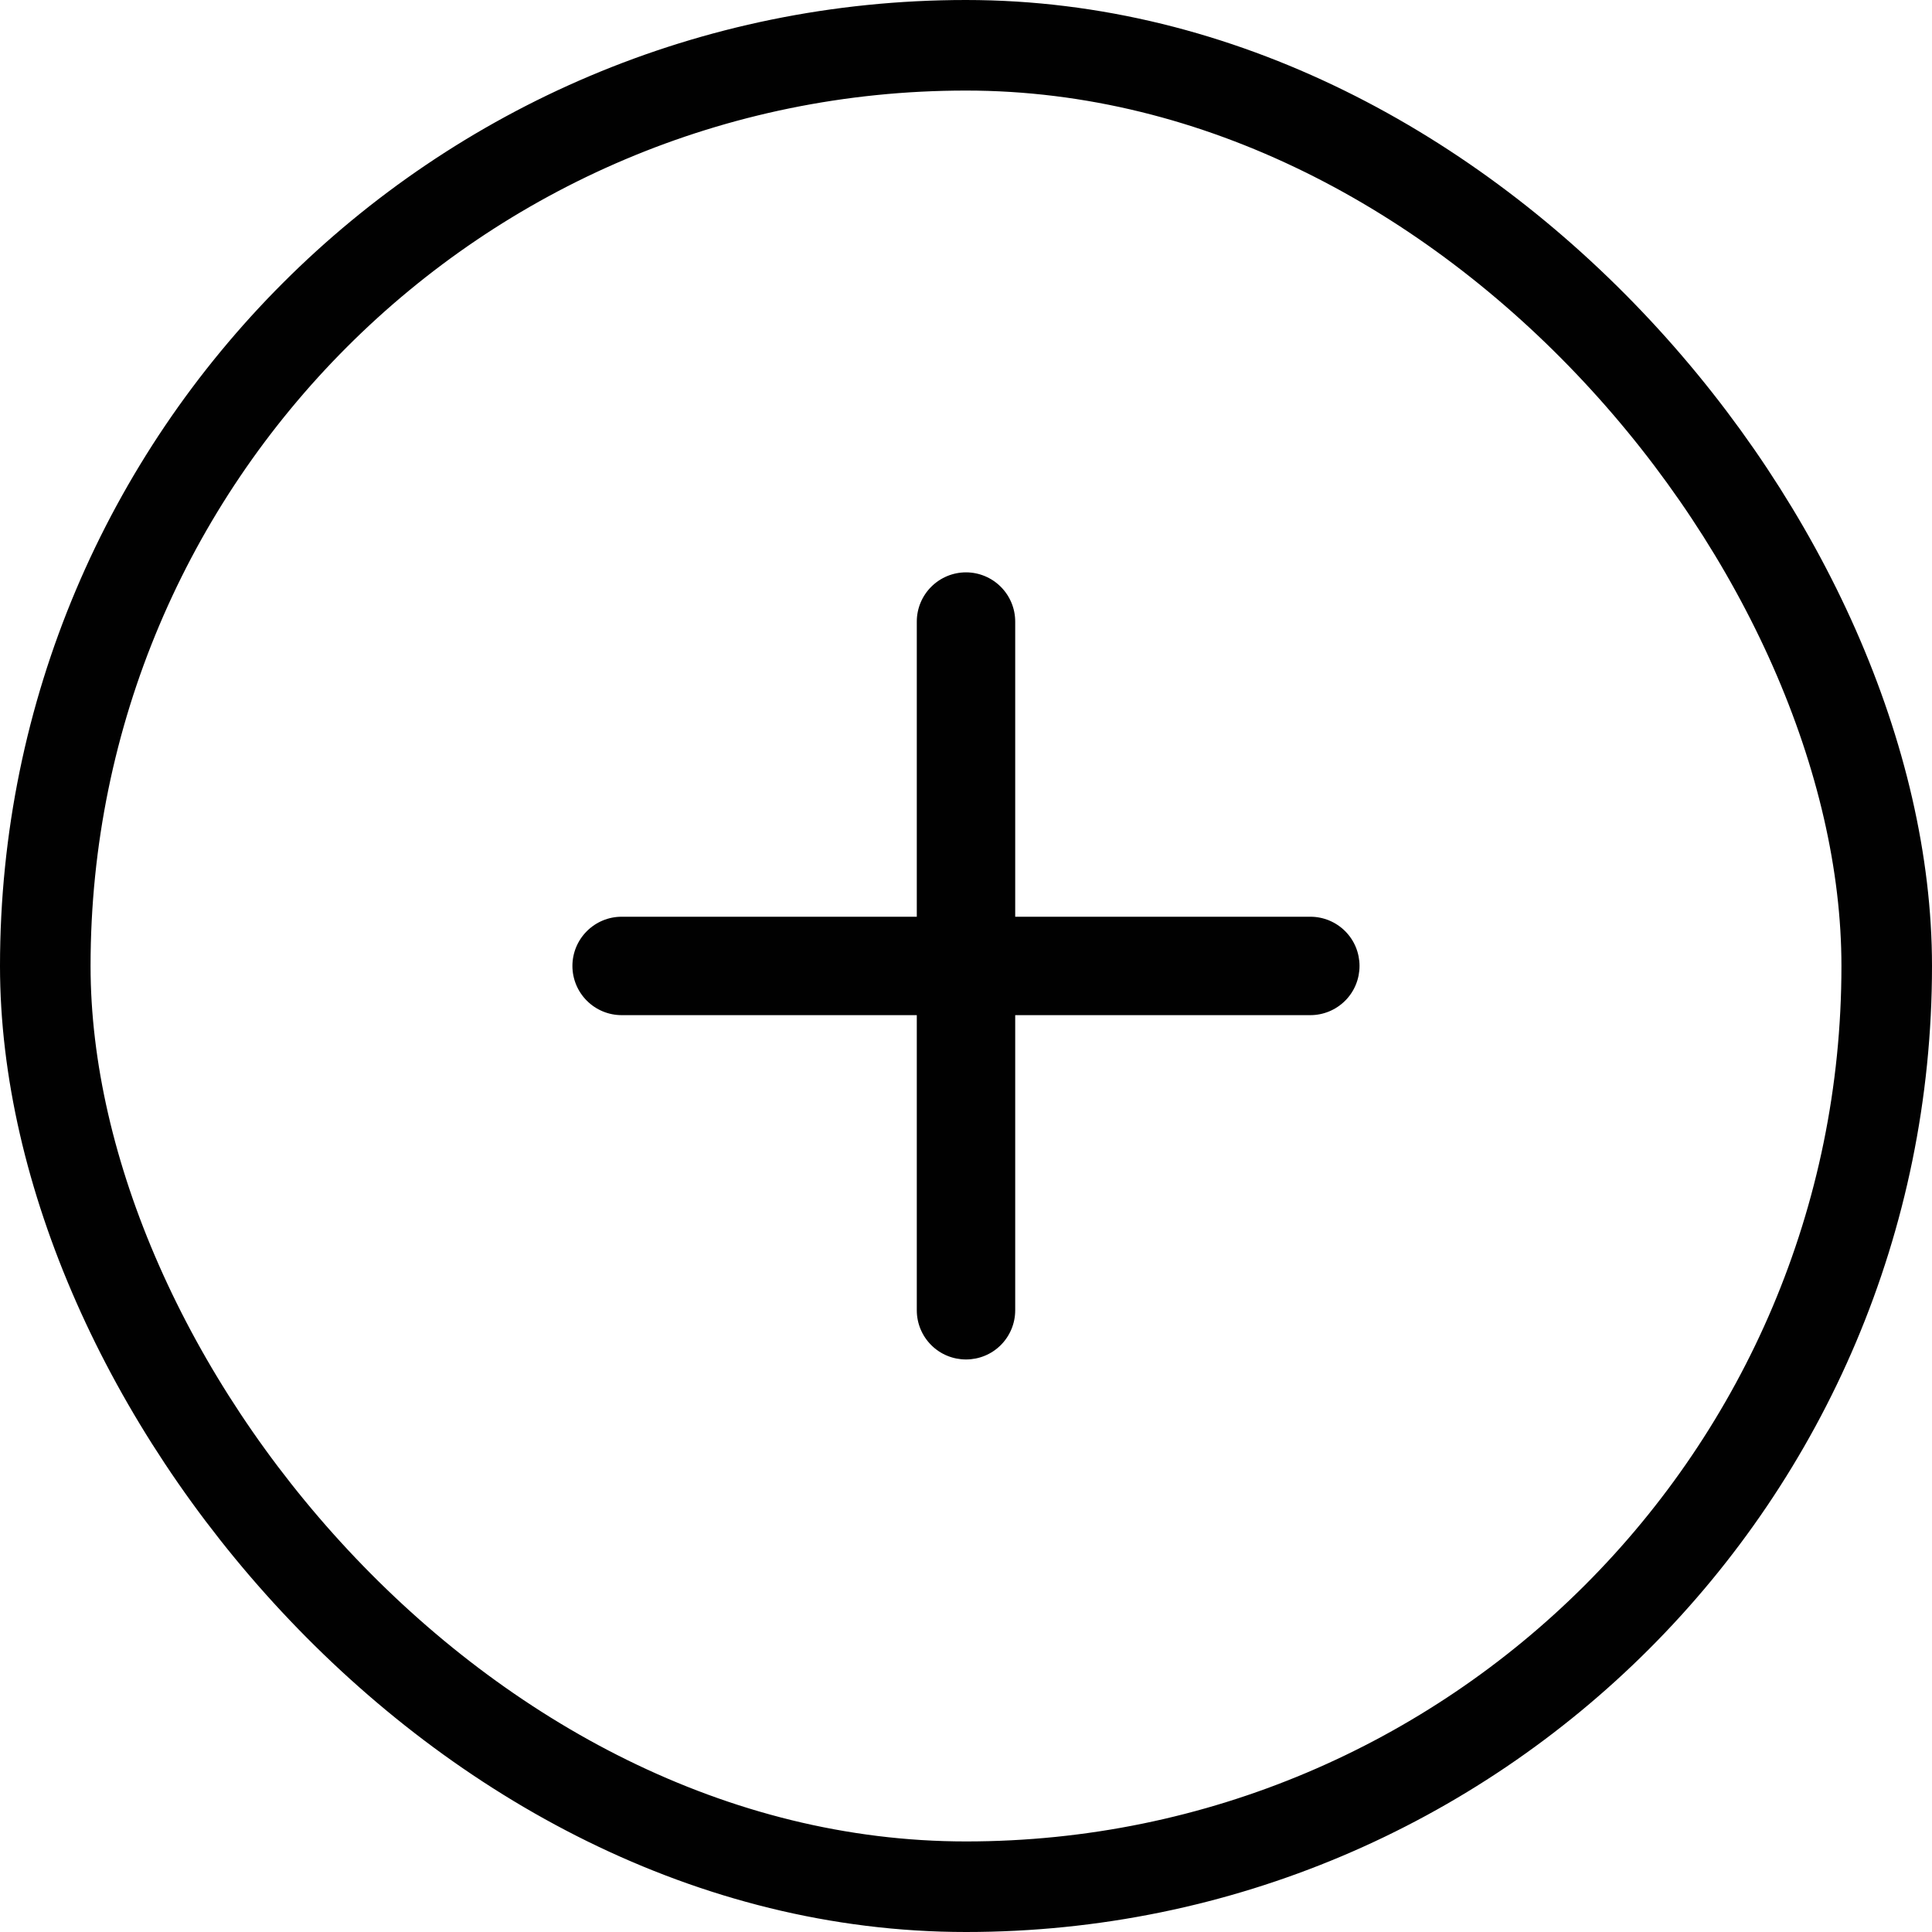 <svg width="32" height="32" viewBox="0 0 32 32" fill="none" xmlns="http://www.w3.org/2000/svg">
<rect x="0.75" y="0.75" width="30.5" height="30.5" rx="15.25" stroke="#010101" stroke-width="1.5"/>
<path d="M21.704 15.184H16.815V10.295C16.815 10.079 16.729 9.872 16.576 9.719C16.423 9.566 16.216 9.48 16 9.48C15.784 9.48 15.577 9.566 15.424 9.719C15.271 9.872 15.185 10.079 15.185 10.295V15.184H10.296C10.08 15.184 9.873 15.27 9.72 15.423C9.567 15.576 9.481 15.783 9.481 15.999C9.481 16.215 9.567 16.422 9.72 16.575C9.873 16.728 10.08 16.814 10.296 16.814H15.185V21.703C15.185 21.919 15.271 22.126 15.424 22.279C15.577 22.432 15.784 22.517 16 22.517C16.216 22.517 16.423 22.432 16.576 22.279C16.729 22.126 16.815 21.919 16.815 21.703V16.814H21.704C21.92 16.814 22.127 16.728 22.28 16.575C22.433 16.422 22.518 16.215 22.518 15.999C22.518 15.783 22.433 15.576 22.28 15.423C22.127 15.27 21.92 15.184 21.704 15.184Z" fill="#010101"/>
</svg>
